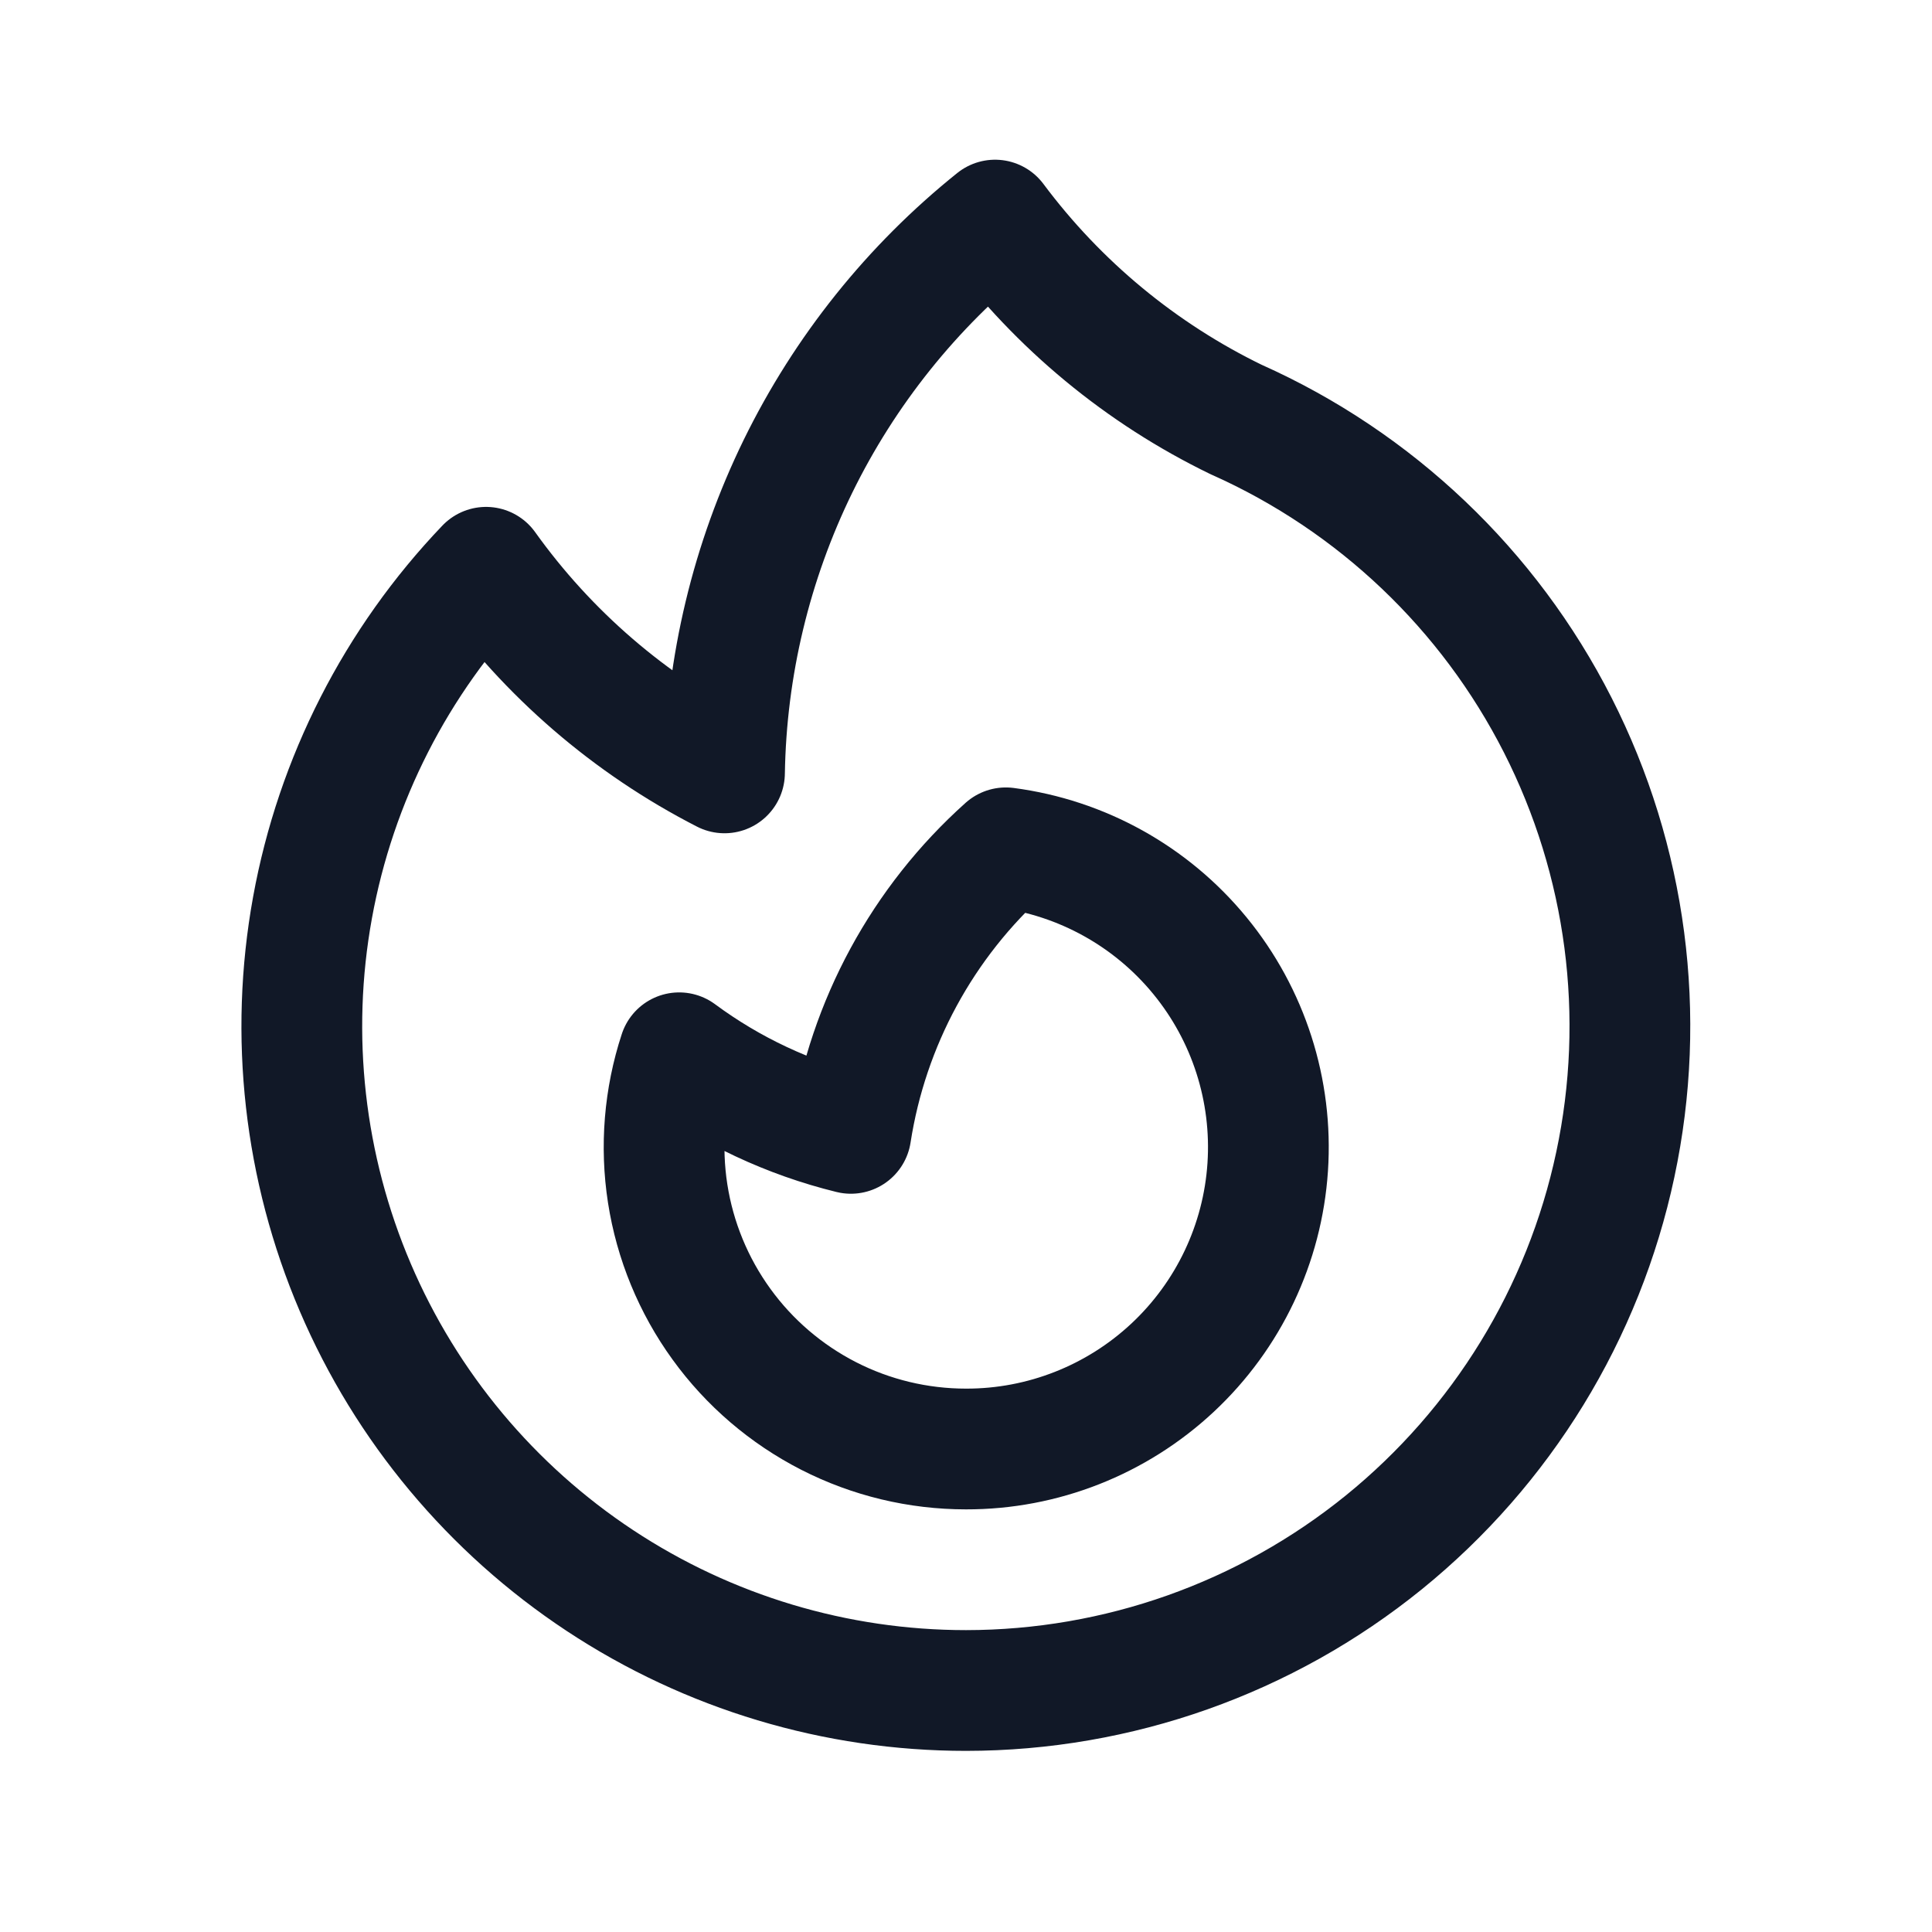 <svg width="24" height="24" viewBox="0 0 24 24" fill="none" xmlns="http://www.w3.org/2000/svg">
<path d="M15.362 5.214C17.087 5.985 18.495 7.324 19.351 9.008C20.207 10.692 20.46 12.619 20.066 14.467C19.673 16.315 18.657 17.971 17.189 19.161C15.721 20.35 13.889 20.999 12 21C10.384 21 8.803 20.526 7.454 19.635C6.106 18.745 5.048 17.478 4.413 15.992C3.778 14.505 3.593 12.865 3.882 11.275C4.171 9.685 4.921 8.215 6.038 7.047C6.807 8.122 7.823 8.998 9 9.601C9.021 8.28 9.333 6.979 9.913 5.792C10.494 4.605 11.33 3.561 12.361 2.734C13.148 3.789 14.177 4.64 15.361 5.214H15.362Z" stroke="#111827" stroke-width="1.5" stroke-linecap="round" stroke-linejoin="round"/>
<path d="M12 18C12.953 18.002 13.87 17.64 14.566 16.99C15.262 16.34 15.685 15.449 15.748 14.498C15.811 13.547 15.51 12.608 14.906 11.872C14.302 11.135 13.44 10.656 12.495 10.532C11.462 11.456 10.782 12.71 10.57 14.079C9.8 13.89 9.075 13.55 8.437 13.078C8.252 13.641 8.203 14.241 8.294 14.827C8.385 15.412 8.614 15.969 8.962 16.449C9.309 16.929 9.766 17.32 10.294 17.59C10.822 17.86 11.407 18 12 18Z" stroke="#111827" stroke-width="1.5" stroke-linecap="round" stroke-linejoin="round"/>
</svg>
